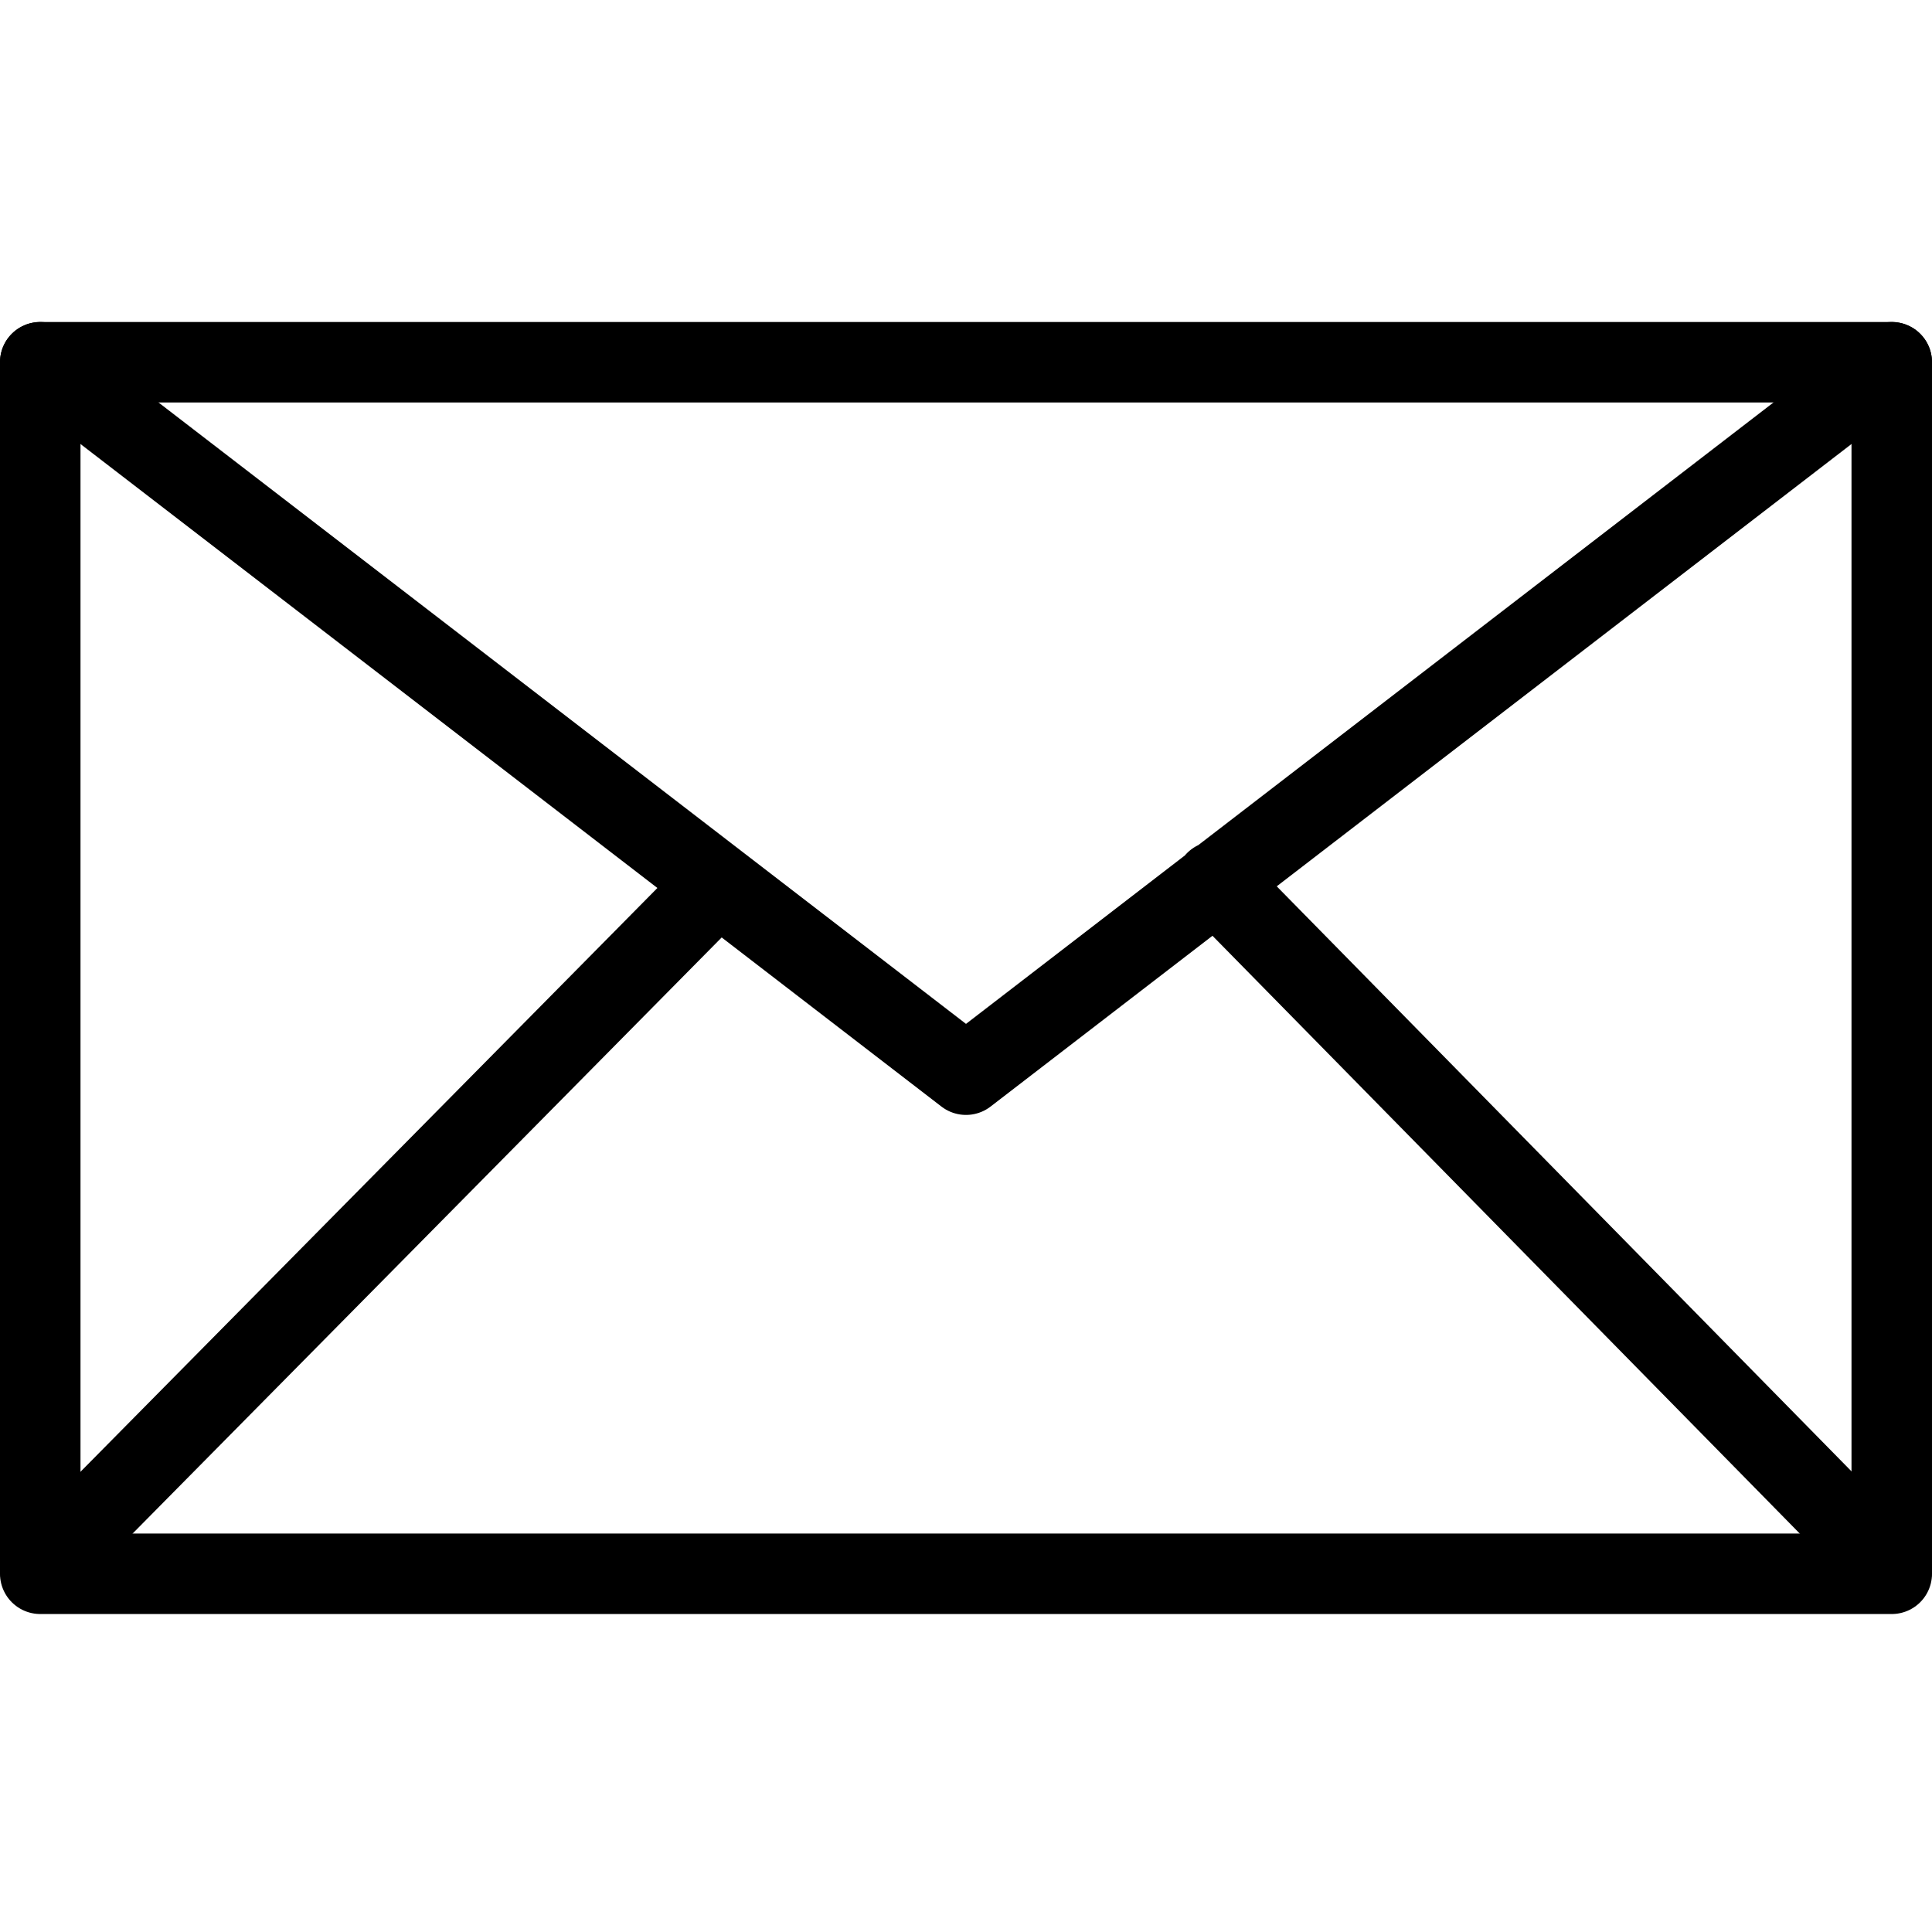 <svg xmlns="http://www.w3.org/2000/svg" fill="rgba(0,0,0,1)" viewBox="0 0 48 48"><g fill="none" stroke="rgba(0,0,0,1)" stroke-width="2" stroke-linecap="round" stroke-linejoin="round" stroke-miterlimit="10"><path d="M1 9h46v30.1H1z"/><path d="M1 9l23 17.7L47 9M1 39l16.8-17M47 39L30.2 21.9"/></g></svg>